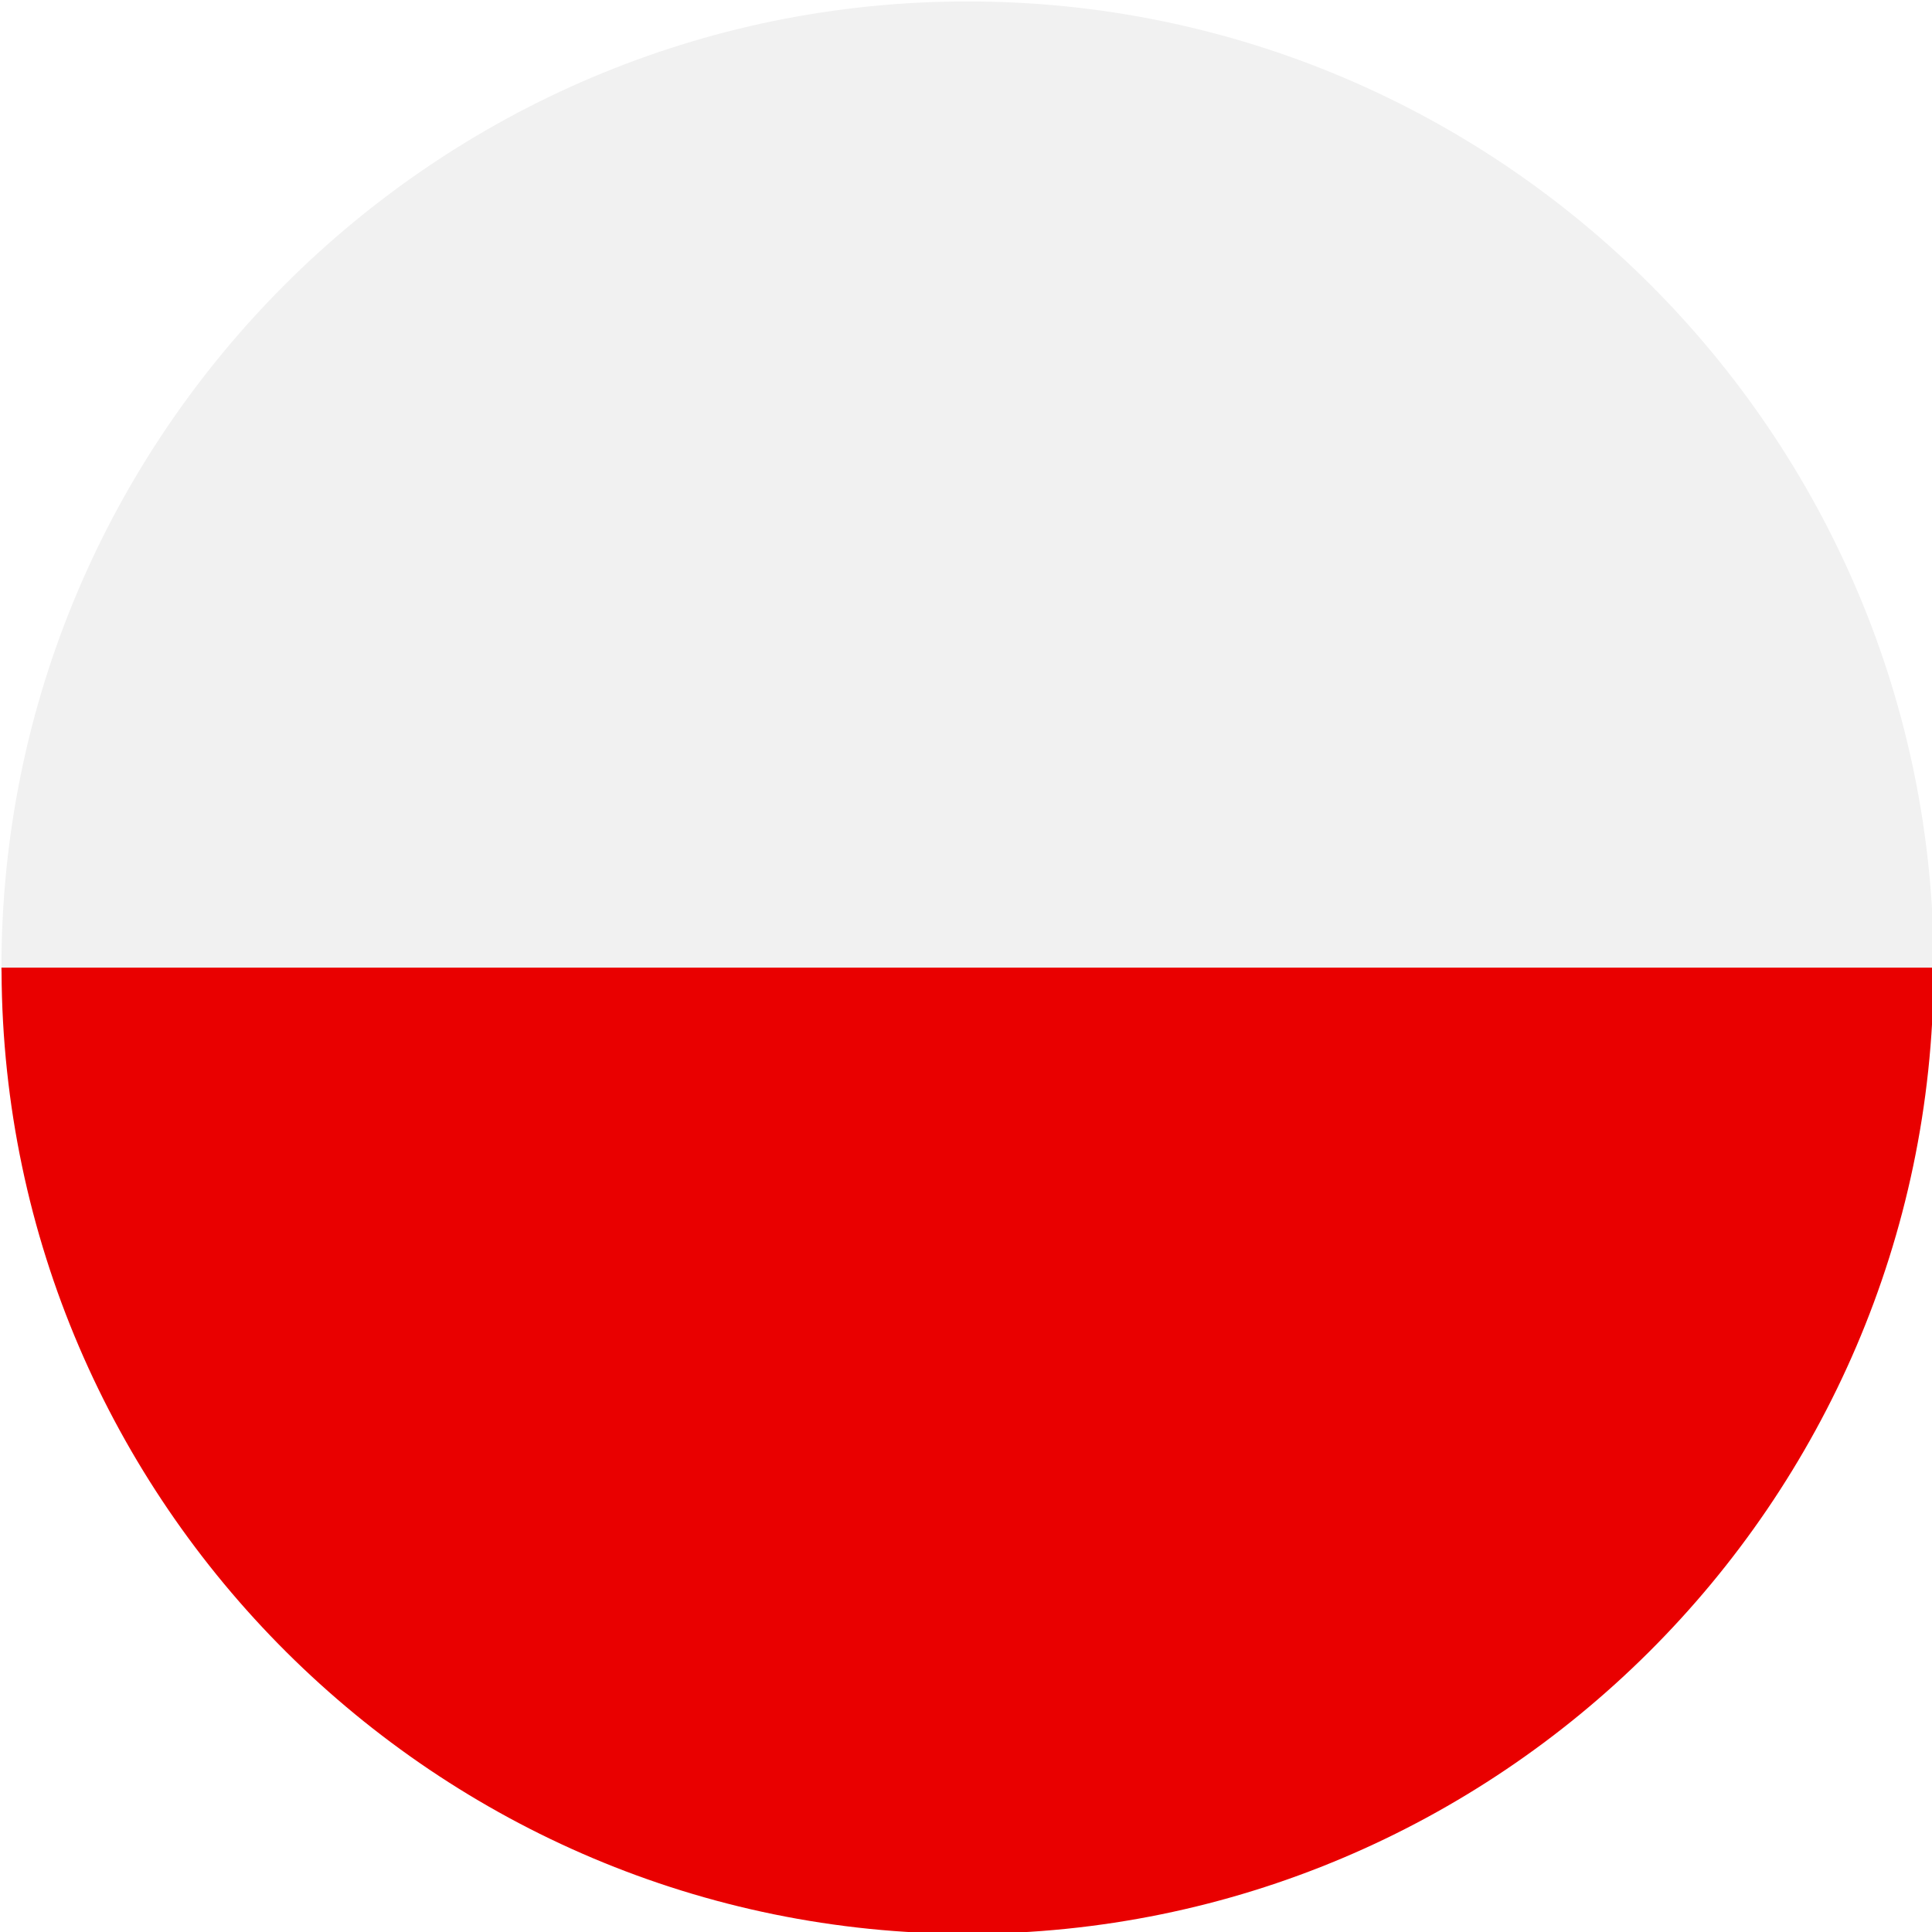 <svg xmlns="http://www.w3.org/2000/svg" xmlns:xlink="http://www.w3.org/1999/xlink" width="500" zoomAndPan="magnify" viewBox="0 0 375 375" height="500" preserveAspectRatio="xMidYMid meet" version="1.0"><rect x="-37.5" width="450" fill="#ffffff" y="-37.5" height="450" fill-opacity="1"/><rect x="-37.5" width="450" fill="#ffffff" y="-37.5" height="450" fill-opacity="1"/><path fill="#f1f1f1" d="M 187.812 0.277 C 84.41 0.277 0.281 84.402 0.277 187.812 L 187.812 206.594 L 375.352 187.812 C 375.344 84.41 291.215 0.277 187.812 0.277 Z M 187.812 0.277 " fill-opacity="1" fill-rule="nonzero"/><path fill="#e90000" d="M 375.324 188.738 C 375.324 188.426 375.352 188.125 375.352 187.82 L 0.277 187.82 C 0.277 188.133 0.293 188.434 0.301 188.738 C 0.801 291.723 84.715 375.352 187.812 375.352 C 290.91 375.352 374.824 291.723 375.324 188.738 Z M 375.324 188.738 " fill-opacity="1" fill-rule="nonzero"/></svg>